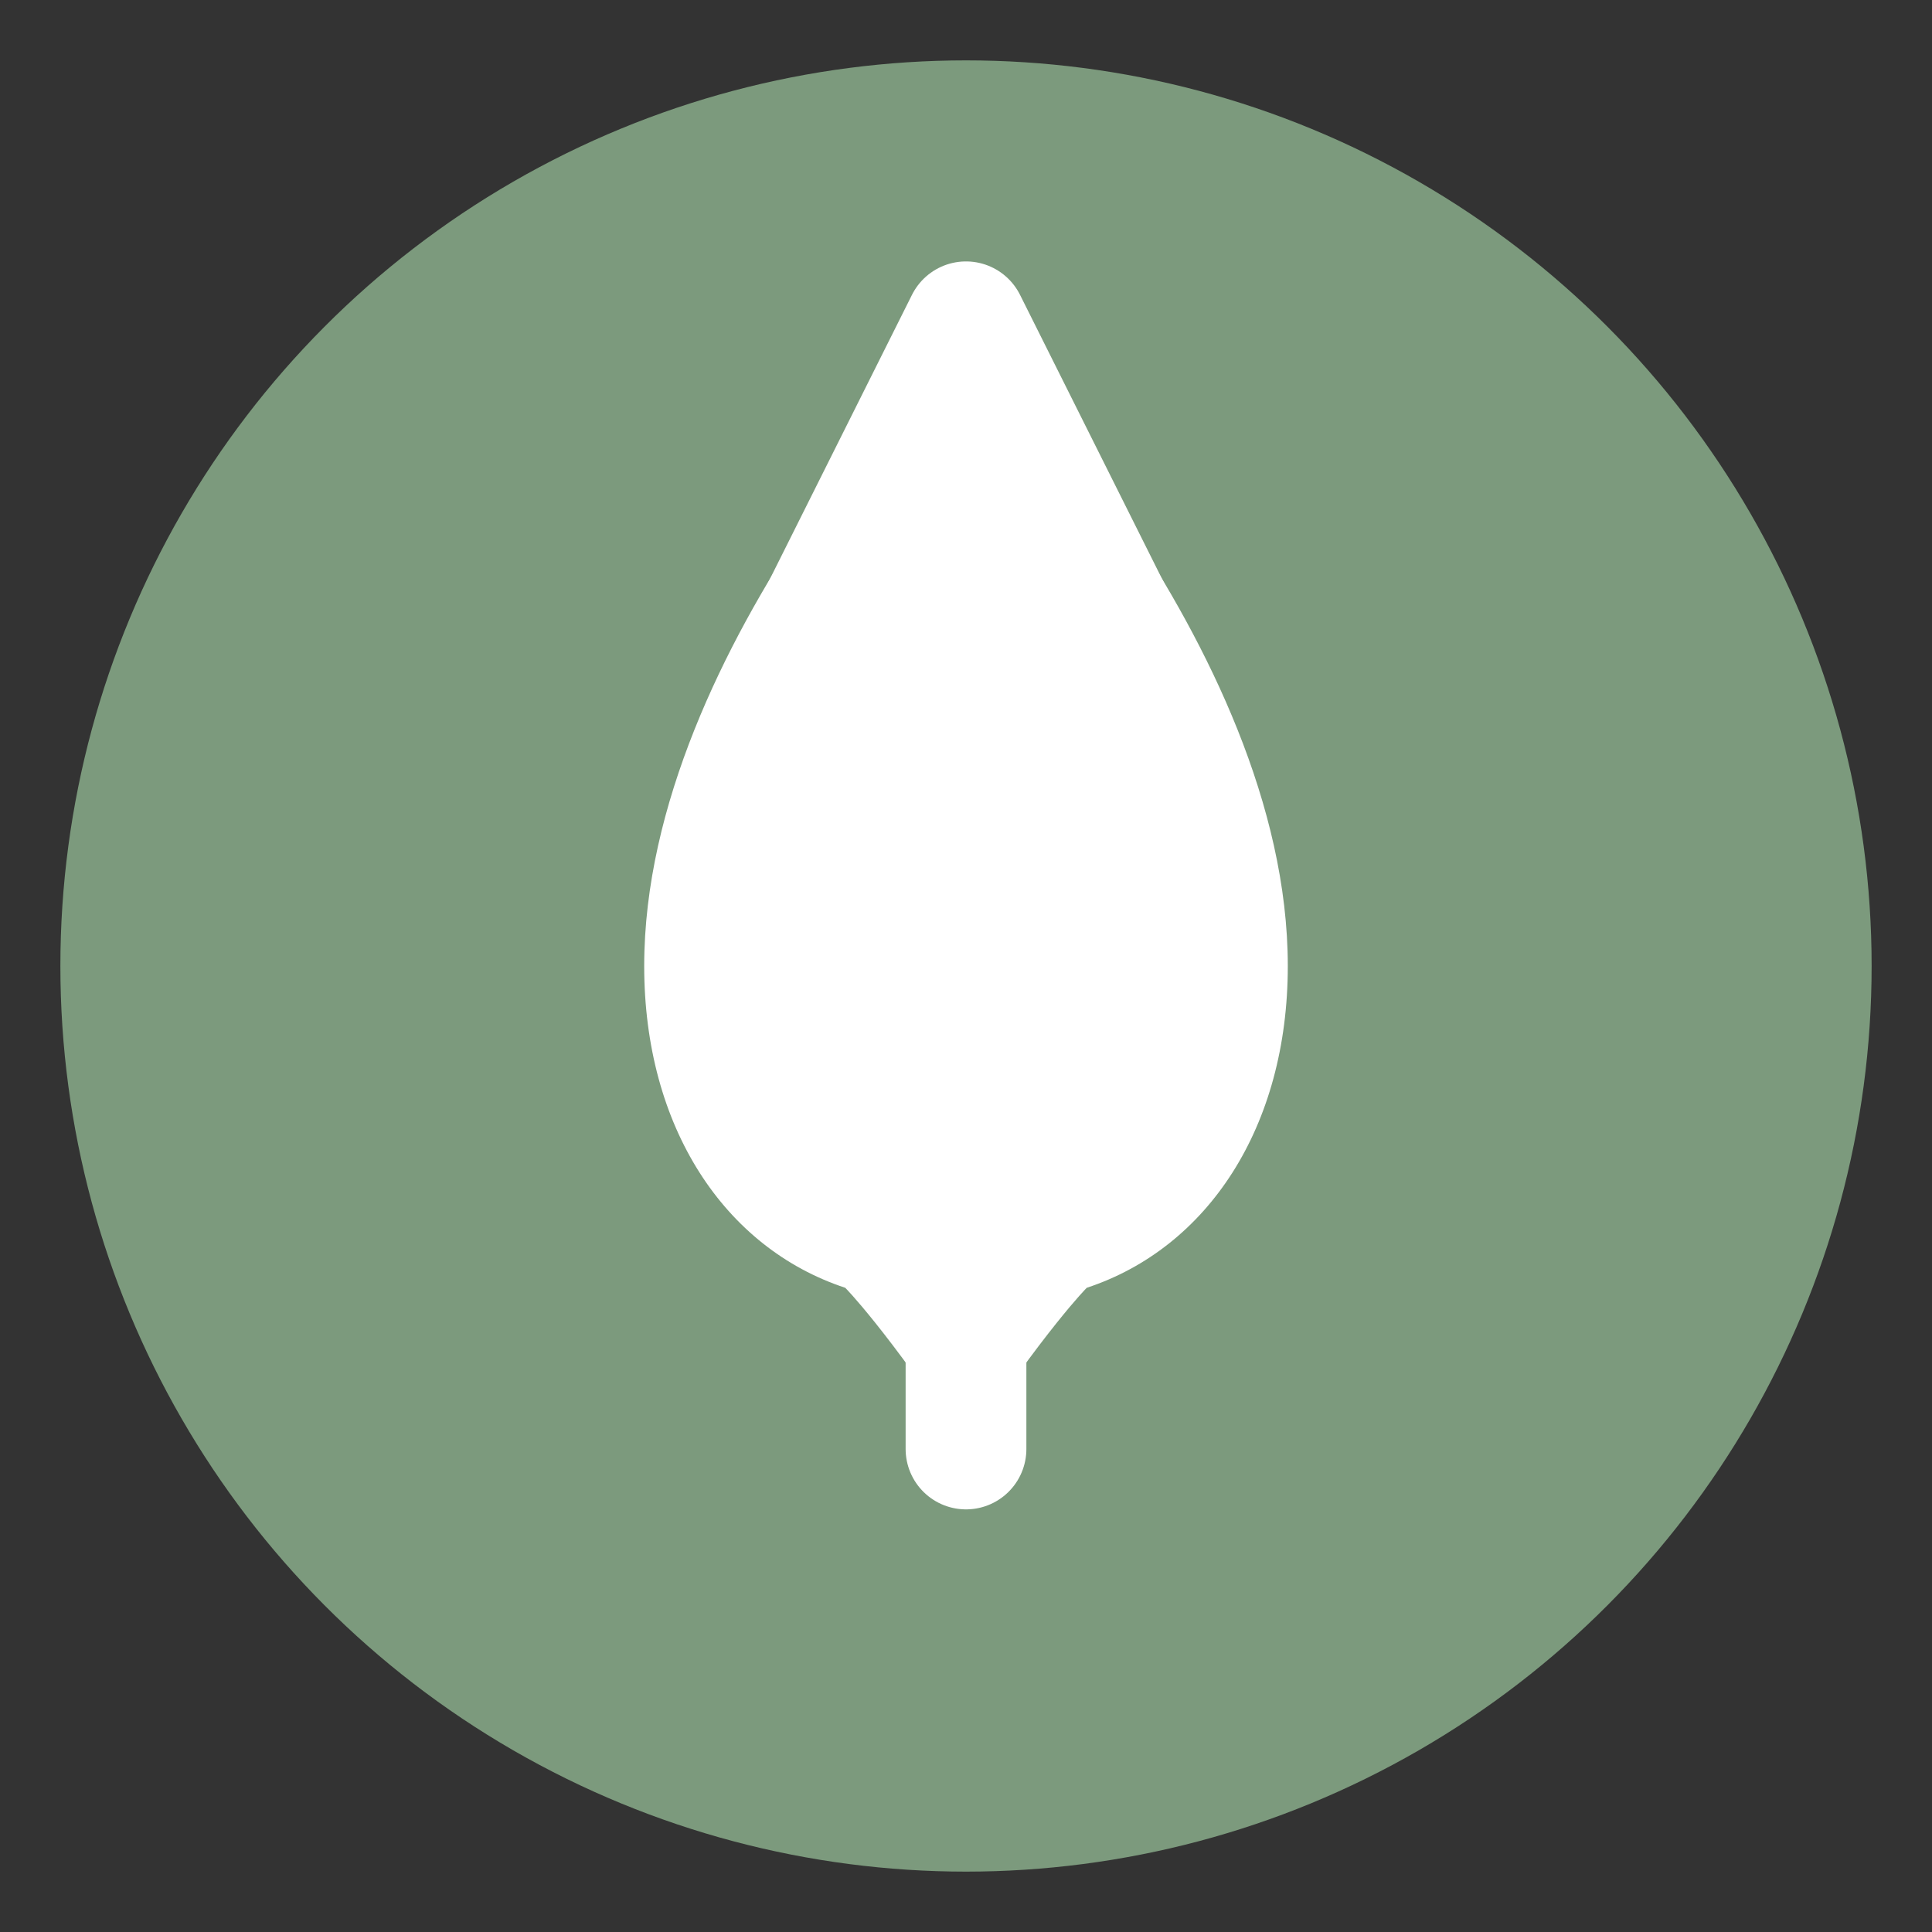 <svg viewBox="0 0 32 32" fill="none" xmlns="http://www.w3.org/2000/svg">
    <rect x="0" y="0" width="32" height="32" fill="#333333" stroke="none"/>
    <!-- Green background circle -->
    <circle cx="16" cy="16" r="15" fill="#7C9A7D"/>
    <!-- White icon - Leaf pointing upward -->
    <path d="M16 5.33C16 5.33 10.67 10.67 10.67 16C10.67 18.67 12 20.67 14 21.33C14 21.33 14.67 22 16 24C17.33 22 18 21.33 18 21.33C20 20.67 21.33 18.67 21.33 16C21.33 10.67 16 5.33 16 5.33Z" fill="white" stroke="none"/>
    <!-- White directional arrow/vein -->
    <path d="M16 5.33L16 24M13.33 10.67L16 5.33L18.67 10.67" stroke="white" stroke-width="2" stroke-linecap="round" stroke-linejoin="round" fill="none"/>
</svg>
